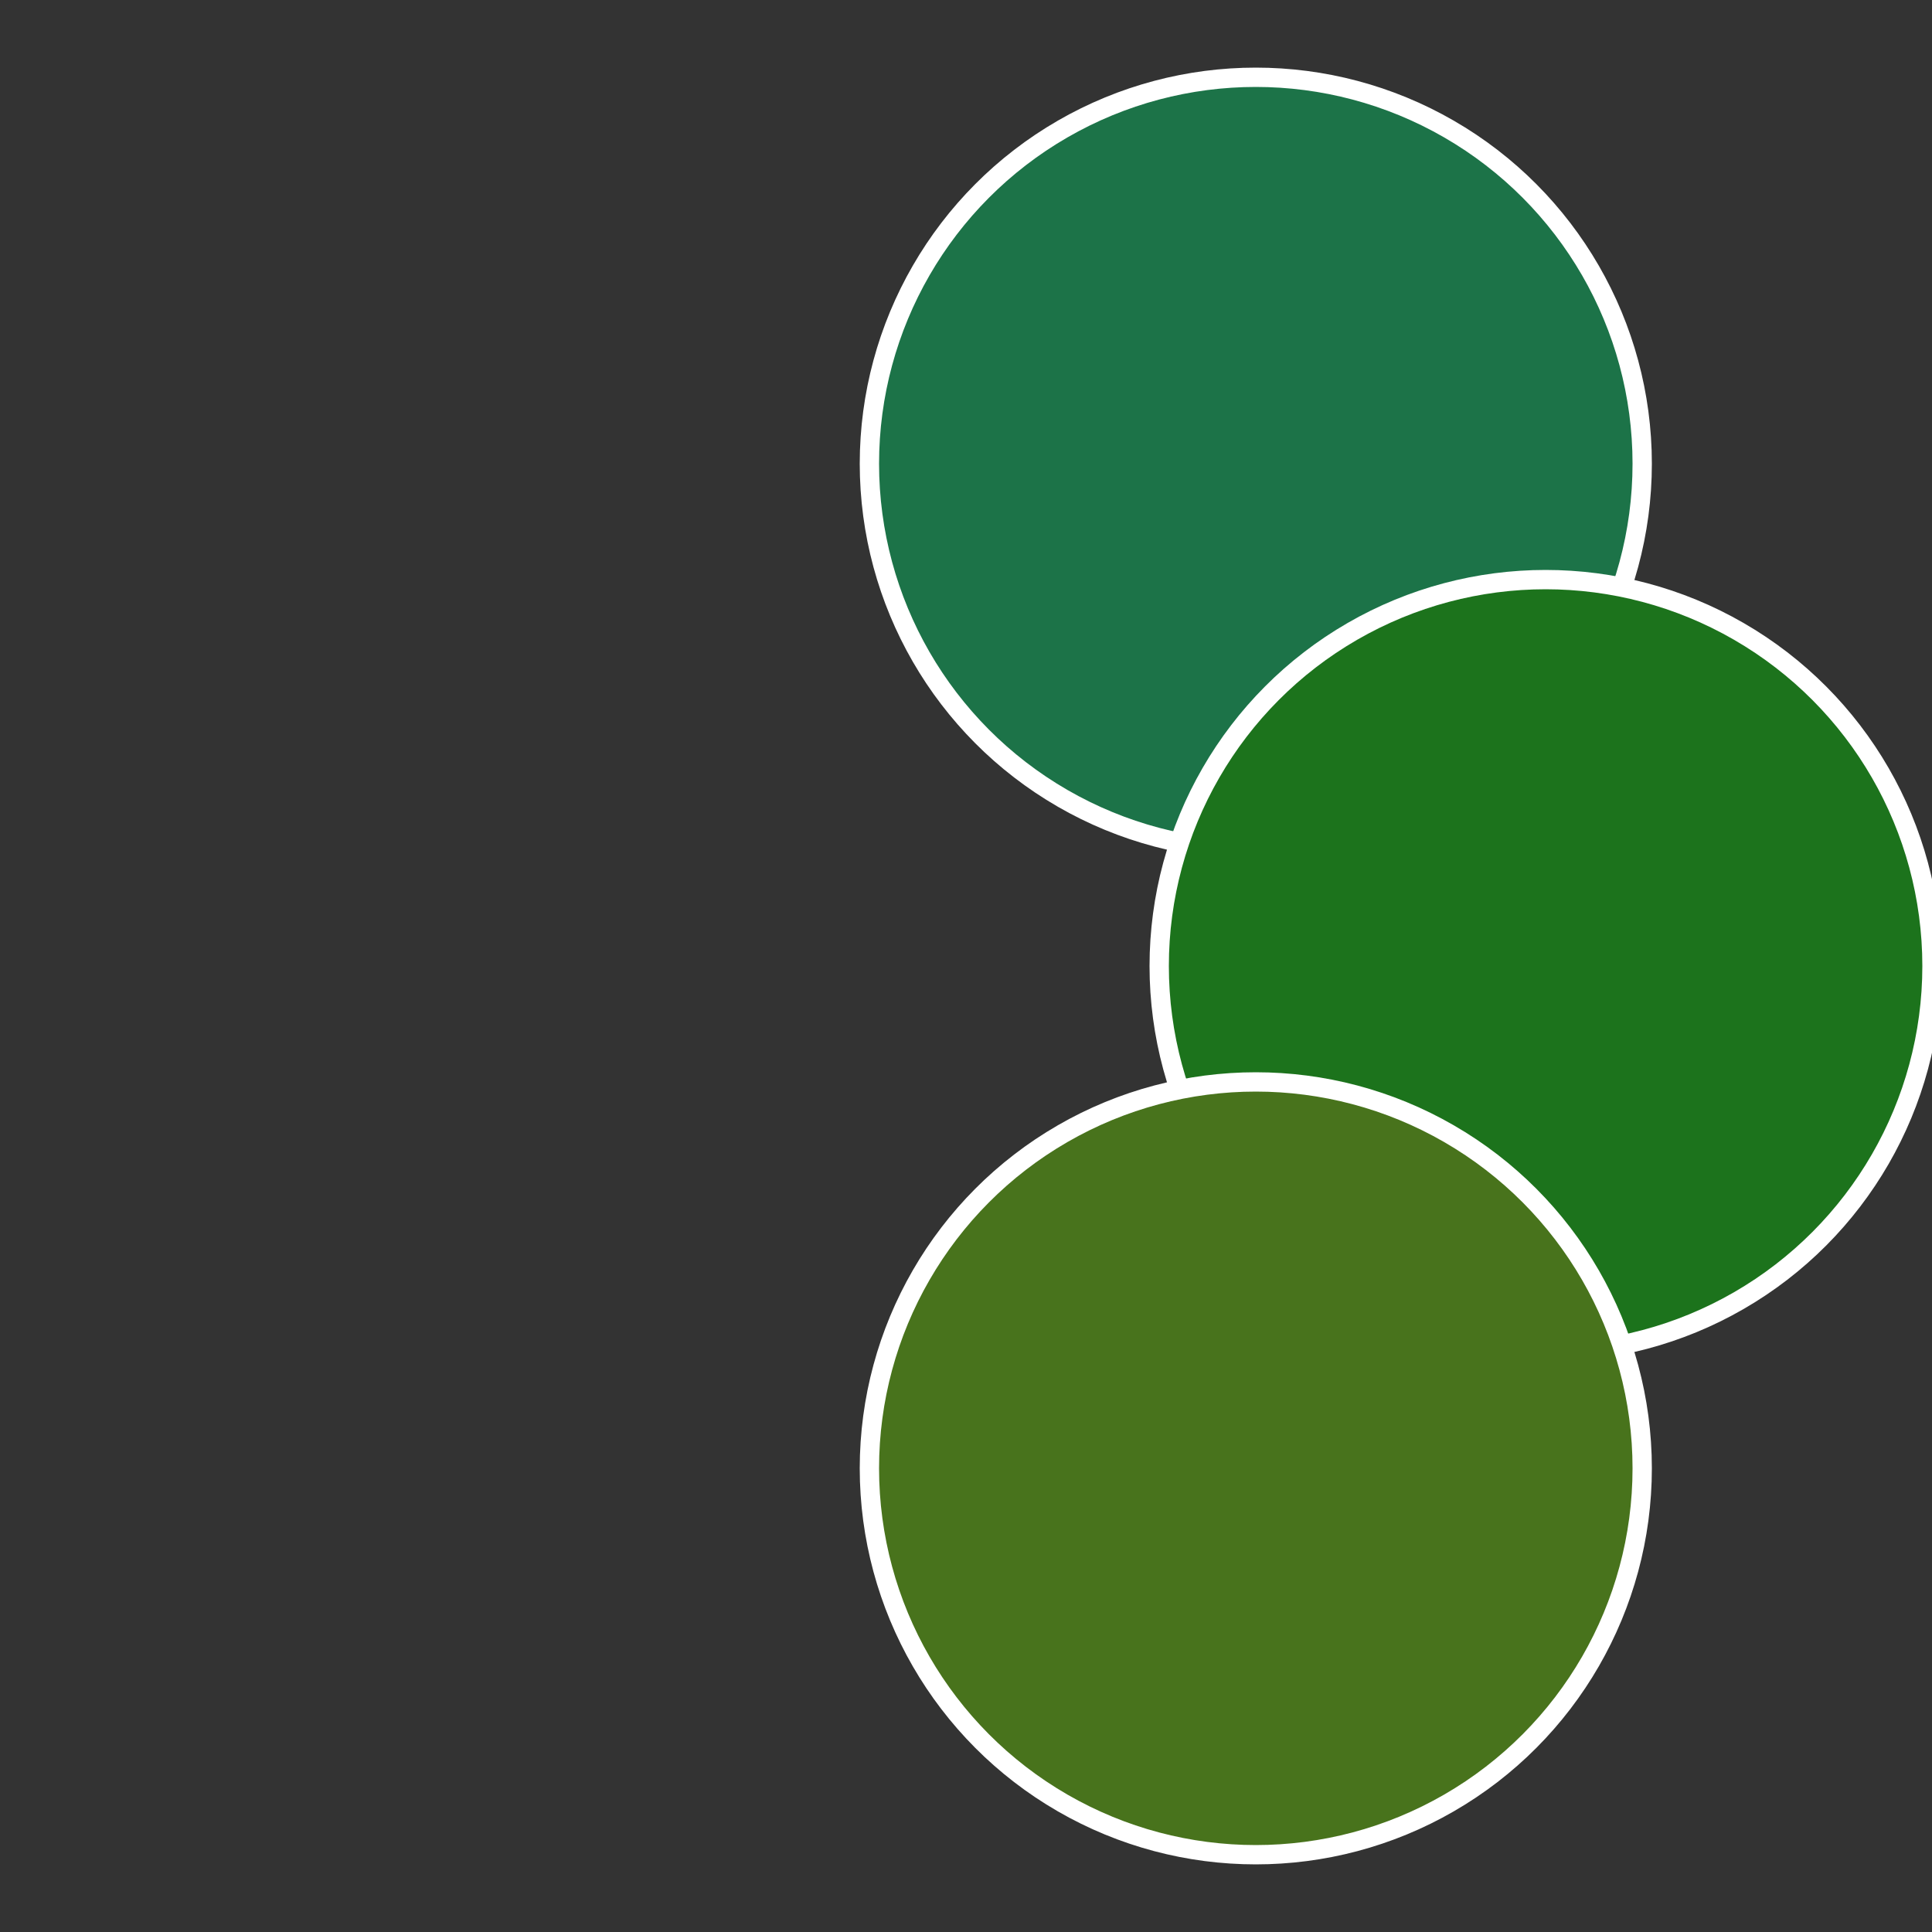 <?xml version="1.0" standalone="no"?>
<svg width="500" height="500" viewBox="-1 -1 2 2" xmlns="http://www.w3.org/2000/svg">
 
                <rect x="-1" y="-1" width="2" height="2" fill="#333333" stroke="none"/>
 
                <circle cx="0.3" cy="-0.52" r="0.4" fill="#1c7348" stroke="#fff" stroke-width="1%" />
             
                <circle cx="0.6" cy="0" r="0.4" fill="#1c731c" stroke="#fff" stroke-width="1%" />
             
                <circle cx="0.3" cy="0.52" r="0.4" fill="#48731c" stroke="#fff" stroke-width="1%" />
            </svg>
